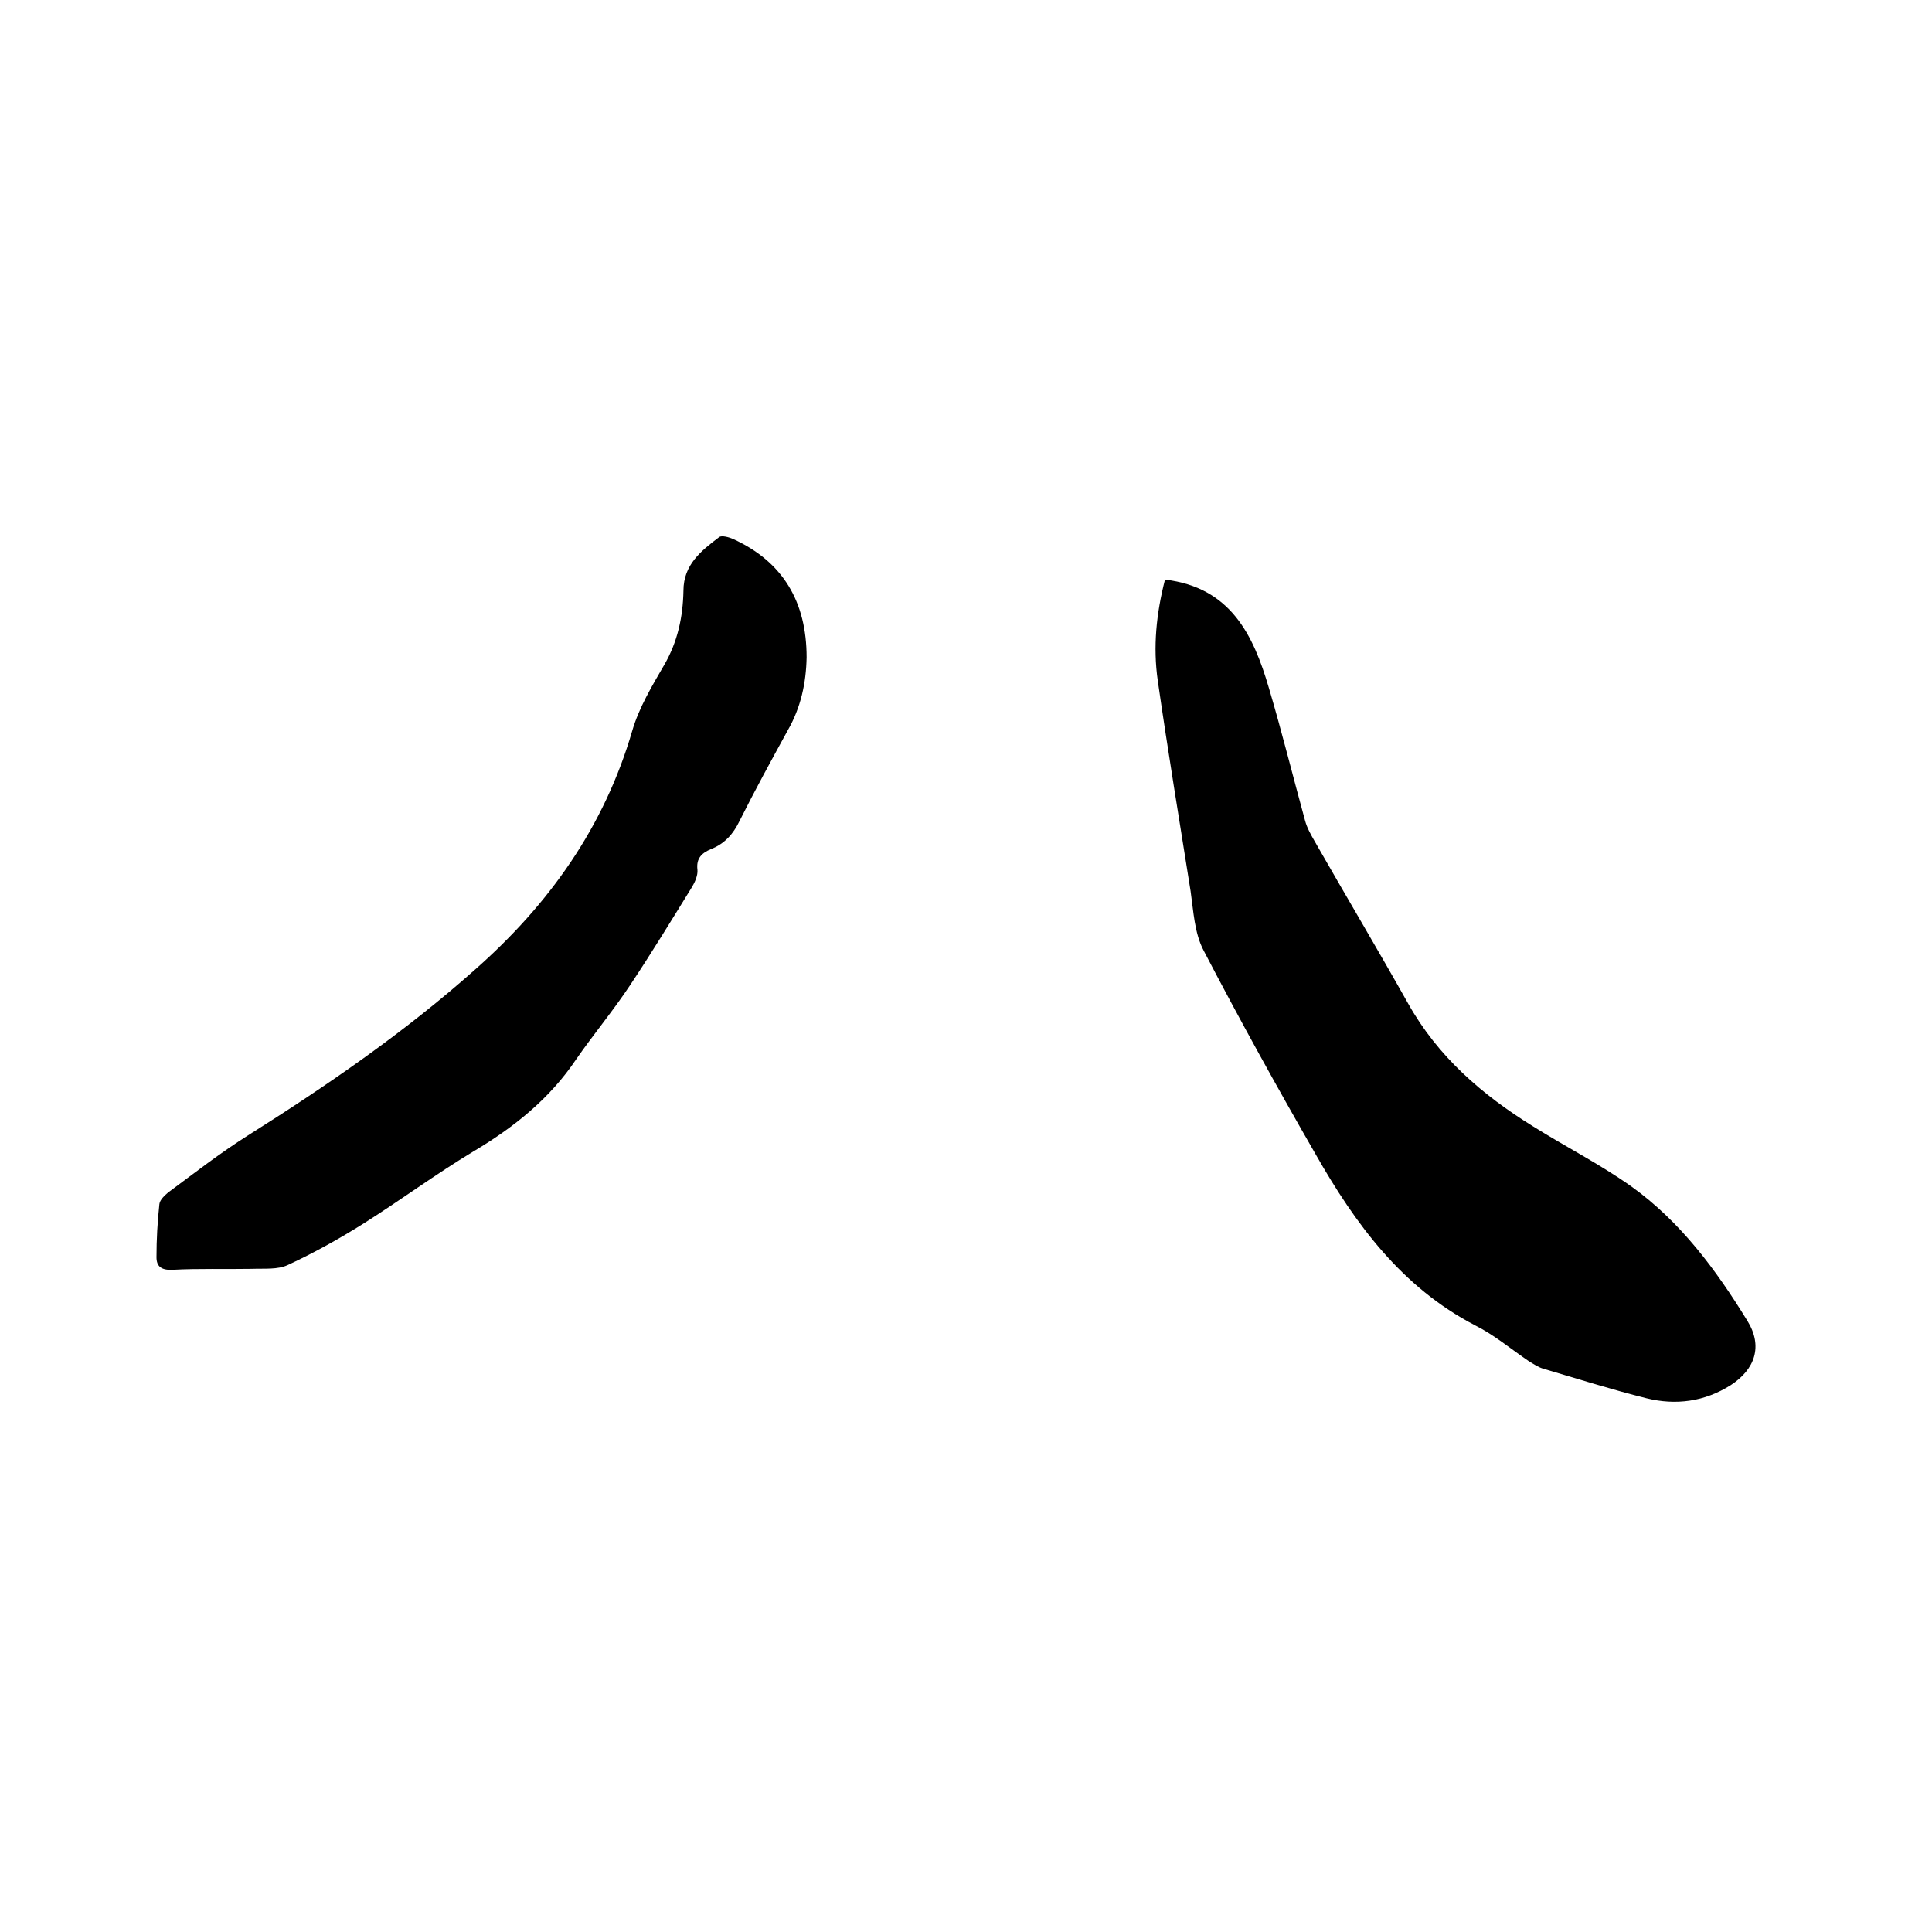 <svg enable-background="new 0 0 400 400" viewBox="0 0 400 400" xmlns="http://www.w3.org/2000/svg"><path d="m241.2 120c13.6 1.6 18.3 11.5 21.5 22.4 2.7 9.1 5 18.4 7.5 27.5.4 1.5 1.2 2.9 2 4.3 6.4 11.2 13 22.3 19.3 33.5 6.2 11.1 15.4 19 25.9 25.5 6.7 4.2 13.8 7.8 20.3 12.4 10.2 7.3 17.6 17.3 24.1 27.9 3.2 5.2 1.6 10-3.5 13.3-5.4 3.4-11.3 4.2-17.4 2.7-7.2-1.8-14.2-4-21.3-6.1-1.1-.3-2.1-1-3.1-1.6-3.7-2.5-7.1-5.4-11.1-7.4-15.2-7.9-24.8-21-33-35.4-8-13.9-15.8-28-23.2-42.2-1.9-3.6-2.1-8.1-2.7-12.3-2.3-14.5-4.7-29-6.8-43.6-1-7-.3-13.9 1.5-20.9z"/><path d="m167 136.1c-.1 5.3-1.2 10.4-3.9 15.1-3.4 6.2-6.8 12.4-10 18.8-1.3 2.7-3.1 4.7-5.9 5.8-1.9.8-3.1 1.9-2.8 4.3.1 1.1-.5 2.5-1.1 3.5-4.2 6.8-8.4 13.7-12.8 20.3-3.5 5.3-7.6 10.2-11.2 15.4-5.5 8.2-12.9 14.1-21.3 19.1-7.8 4.7-15.1 10.1-22.7 14.9-5.1 3.2-10.3 6.1-15.7 8.6-2.1 1-4.9.7-7.4.8-5.5.1-11-.1-16.5.2-2.3.1-3.3-.7-3.3-2.6 0-3.7.2-7.3.6-11 .1-.9 1.1-1.8 1.8-2.4 5.4-4 10.8-8.2 16.5-11.8 16.5-10.4 32.5-21.4 47.1-34.4 15.3-13.5 26.7-29.5 32.5-49.4 1.4-4.8 4.1-9.3 6.6-13.6 2.8-4.8 3.9-10 4-15.4 0-5.4 3.7-8.3 7.4-11.1.5-.4 2 0 2.9.4 10.3 4.7 15.2 13 15.2 24.5z"/></svg>
